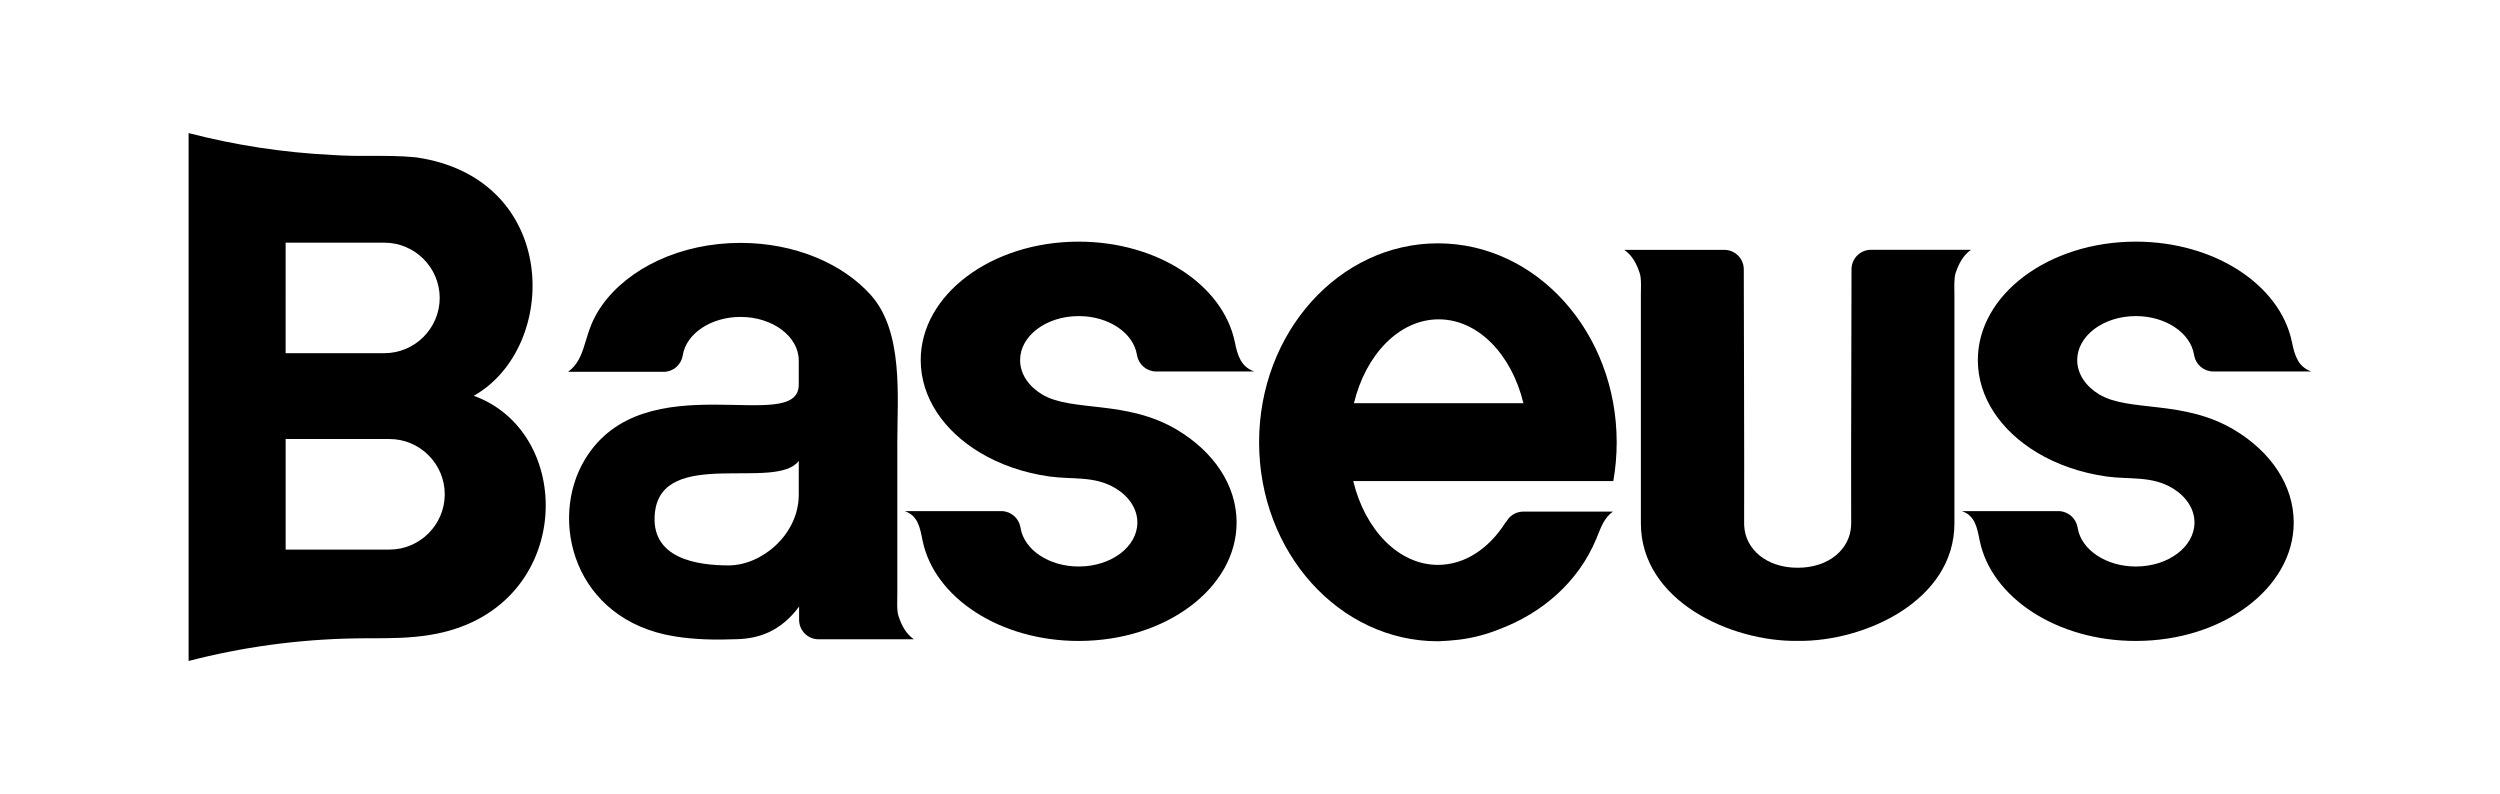 <?xml version="1.0" encoding="utf-8"?>
<!-- Generator: Adobe Illustrator 24.2.1, SVG Export Plug-In . SVG Version: 6.00 Build 0)  -->
<svg version="1.1" id="图层_1" xmlns="http://www.w3.org/2000/svg" xmlns:xlink="http://www.w3.org/1999/xlink" x="0px" y="0px"
	 viewBox="0 0 362 115" style="enable-background:new 0 0 362 115;" xml:space="preserve">
<style type="text/css">
	.st0{fill-rule:evenodd;clip-rule:evenodd;}
</style>
<g>
	<path class="st0" d="M151.98,69c-3.77-0.53-7.21-1.74-10.09-3.47c-5.23-3.14-8.57-7.97-8.57-13.39c0-9.47,10.24-17.15,22.87-17.15
		c11.42,0,20.89,6.28,22.6,14.49c0.01,0.01,0.01,0.02,0.01,0.03c0.39,2,0.93,3.63,2.82,4.28h-2.66h-8.6h-2.83c-0.06,0-0.12,0-0.19,0
		c-1.34-0.04-2.44-1.01-2.69-2.29c-0.01-0.06-0.02-0.11-0.03-0.17c-0.53-3.14-4.1-5.56-8.42-5.56c-4.69,0-8.49,2.85-8.49,6.37
		c0,2.01,1.24,3.8,3.18,4.97c4.35,2.61,12.22,0.72,19.6,5.16c5.23,3.14,8.57,7.97,8.57,13.39c0,9.47-10.24,17.15-22.87,17.15
		c-11.42,0-20.89-6.28-22.59-14.49c-0.01-0.01-0.01-0.02-0.01-0.03c-0.39-2-0.7-3.63-2.59-4.28h2.44h8.6h2.83c0.06,0,0.12,0,0.19,0
		c1.34,0.04,2.44,1.01,2.69,2.29c0.01,0.06,0.02,0.11,0.03,0.17c0.53,3.14,4.1,5.56,8.42,5.56c4.69,0,8.49-2.85,8.49-6.37
		c0-2.01-1.24-3.8-3.18-4.97C158.47,68.87,155.3,69.46,151.98,69z"/>
	<path class="st0" d="M97.65,92.14C83.11,89.79,79.37,75.3,84.72,66.49c8.58-14.14,30.94-3.32,30.94-10.79v-3.49
		c0-3.49-3.77-6.32-8.43-6.32c-4.29,0-7.84,2.41-8.36,5.52c-0.01,0.06-0.02,0.11-0.03,0.16c-0.25,1.27-1.34,2.23-2.67,2.27
		c-0.06,0-0.12,0-0.19,0h-2.81h-8.54h-2.38c1.33-0.95,1.91-2.32,2.39-3.89c0.68-2.22,1.1-3.71,2.51-5.71
		c3.81-5.39,11.37-9.07,20.08-9.07c7.87,0,14.81,3.01,18.88,7.57c4.74,5.31,3.82,14.78,3.82,21.28v6.3h0l0,15.73
		c0,0.94-0.1,2.37,0.18,3.18c0.45,1.34,1.04,2.5,2.22,3.34h-1.53h-2.85h-9.43h-0.01h0c-1.54-0.01-2.79-1.26-2.8-2.8v-0.02v-0.02
		l0-1.9c-2.7,3.64-5.86,4.61-8.88,4.72C103.7,92.67,100.71,92.64,97.65,92.14L97.65,92.14z M115.66,66.74
		c-3.27,4.38-19.73-1.99-20.82,7.42c-0.79,6.8,6.25,7.71,10.67,7.71c4.79,0,10.15-4.47,10.15-10.24
		C115.66,68.87,115.66,69.5,115.66,66.74z"/>
	<path class="st0" d="M68.6,57.31c12.46-7.02,12.5-31.49-8.32-34.52c-0.06-0.01-0.12-0.02-0.19-0.02l-0.02,0l0,0
		c-2.12-0.21-4.09-0.2-6.78-0.2l-0.07,0c-1.75,0.02-3.45-0.02-5.1-0.13c-7.15-0.35-14.11-1.43-20.81-3.17v76.44
		c7.69-2,15.74-3.12,24.02-3.27c0.6-0.01,1.2-0.02,1.81-0.02l0.09,0l0.07,0c3.22,0,5.93,0.01,8.99-0.49
		C83.01,88.59,83.74,62.8,68.6,57.31L68.6,57.31z M41.35,35.14h7.74h2.03h0.11h0.11h0.11c0.53,0,1.03,0,1.52,0h2.69
		c4.4,0,8.01,3.6,8.01,8v0c0,4.4-3.6,8-8.01,8h-3h-3.56h-7.74V35.14L41.35,35.14z M41.35,63.57h8.48h3.04h3.53c4.4,0,8,3.6,8,8v0
		c0,4.4-3.6,8.01-8,8.01h-3.61h-0.14h-2.81h-8.48V63.57z"/>
	<path class="st0" d="M260.3,82.21c4.55,0,7.58-2.71,7.74-6.09c0.01-0.15,0.01-0.31,0.01-0.46c-0.04-11.18,0.05-26.57,0.05-36.65
		v-0.02v-0.02c0.01-1.54,1.26-2.79,2.8-2.8l0,0h0.01h12.96h1.53c-1.17,0.84-1.76,2-2.22,3.34c-0.27,0.81-0.18,2.24-0.18,3.18v0.41
		v0.67v1.91v30.1c0,11.18-12.98,17.16-22.7,17.02h0h0c-9.72,0.14-22.7-5.84-22.7-17.02v-30.1v-1.91v-0.67V42.7
		c0-0.94,0.1-2.38-0.18-3.18c-0.45-1.34-1.04-2.5-2.22-3.34h1.53h12.96h0.01l0,0c1.54,0.01,2.79,1.26,2.8,2.8v0.02v0.02
		c0,10.08,0.09,25.47,0.05,36.65c0,0.15,0,0.31,0.01,0.46C252.72,79.5,255.75,82.21,260.3,82.21z"/>
	<path class="st0" d="M211.22,92.63l0.02,0c2.03-0.25,4-0.77,5.86-1.52c6.12-2.3,11.42-6.75,14.06-13.13
		c0.63-1.52,1.06-2.95,2.39-3.9h-0.08l0,0h-0.9h-6.74h-5.23h-0.01h-0.03c-0.9,0.01-1.69,0.43-2.21,1.09c-0.06,0.1-0.12,0.2-0.18,0.3
		l-0.01,0.01l-0.01,0.01l-0.01,0.01l0,0.01l-0.01,0.01l-0.01,0.01l-0.01,0.01l-0.01,0.01l-0.01,0.01l-0.01,0.01l-0.01,0.01
		l-0.01,0.01l-0.01,0.01l-0.01,0.01l-0.01,0.01l-0.01,0.01l0,0.01l-0.01,0.01l-0.01,0.01l0,0.01l-0.02,0.02l-0.01,0.01l-0.01,0.01
		l0,0.01l-0.01,0.01c-2.37,3.71-5.85,6.06-9.73,6.06c-5.71,0-10.56-5.09-12.27-12.14h4.59h4.59h3.58h5.4h6.38h10.24h2.88
		c0.32-1.81,0.49-3.69,0.49-5.61c0-15.91-11.59-28.81-25.89-28.81c-14.3,0-25.89,12.9-25.89,28.81c0,15.91,11.59,28.81,25.89,28.81
		C209.31,92.81,210.27,92.75,211.22,92.63L211.22,92.63L211.22,92.63z M205.23,58.38h-4.59h-4.59c1.71-7.05,6.56-12.14,12.27-12.14
		c5.71,0,10.56,5.08,12.27,12.14h-6.38h-5.4H205.23z"/>
	<path class="st0" d="M305.05,69c-3.77-0.53-7.21-1.74-10.09-3.47c-5.23-3.14-8.57-7.97-8.57-13.39c0-9.47,10.24-17.15,22.87-17.15
		c11.42,0,20.89,6.28,22.6,14.49c0.01,0.01,0.01,0.02,0.01,0.03c0.39,2,0.93,3.63,2.82,4.28h-2.66h-8.6h-2.83c-0.06,0-0.12,0-0.19,0
		c-1.34-0.04-2.44-1.01-2.69-2.29c-0.01-0.06-0.02-0.11-0.03-0.17c-0.53-3.14-4.1-5.56-8.42-5.56c-4.69,0-8.49,2.85-8.49,6.37
		c0,2.01,1.24,3.8,3.18,4.97c4.35,2.61,12.22,0.72,19.6,5.16c5.23,3.14,8.57,7.97,8.57,13.39c0,9.47-10.24,17.15-22.87,17.15
		c-11.42,0-20.89-6.28-22.59-14.49c-0.01-0.01-0.01-0.02-0.01-0.03c-0.39-2-0.7-3.63-2.59-4.28h2.44h8.6h2.83c0.06,0,0.12,0,0.19,0
		c1.34,0.04,2.44,1.01,2.69,2.29c0.01,0.06,0.02,0.11,0.03,0.17c0.53,3.14,4.1,5.56,8.42,5.56c4.69,0,8.49-2.85,8.49-6.37
		c0-2.01-1.24-3.8-3.18-4.97C311.54,68.87,308.37,69.46,305.05,69z"/>
</g>
</svg>
